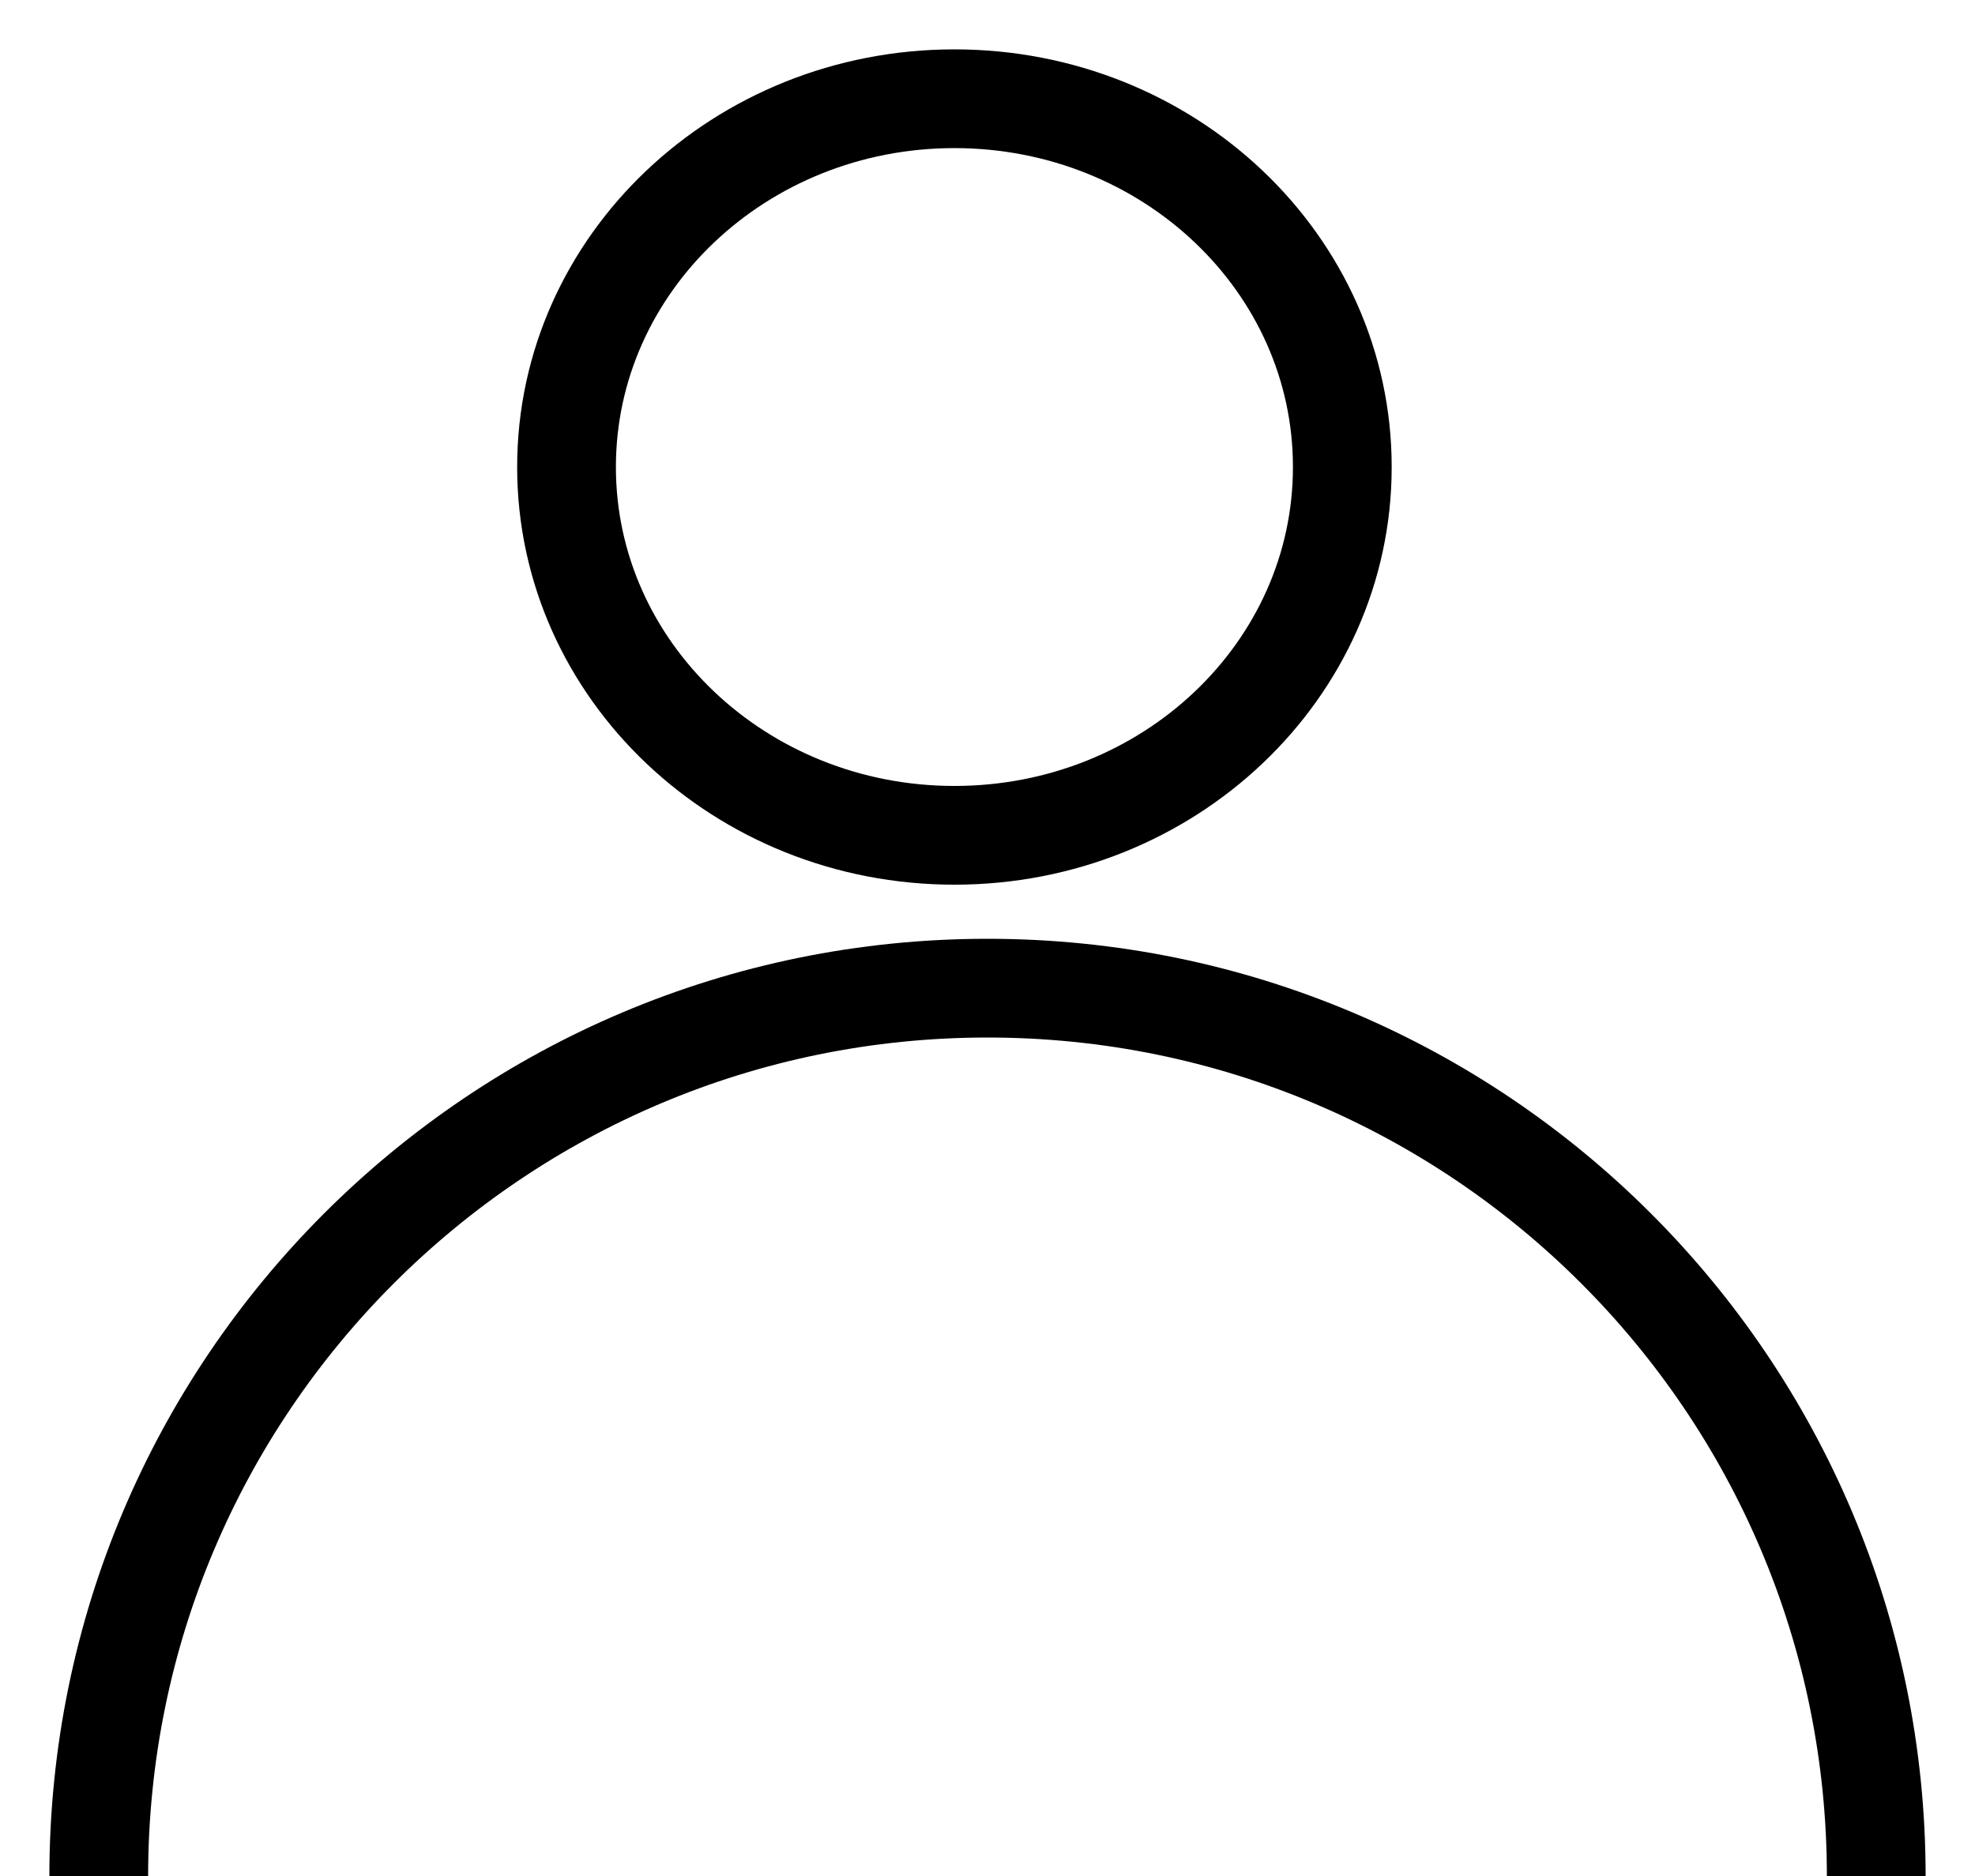 <svg width="20" height="19" viewBox="0 0 20 19" fill="none" xmlns="http://www.w3.org/2000/svg">
<path d="M9.665 8.46C11.835 8.46 13.593 6.79 13.593 4.73C13.593 2.67 11.835 1 9.665 1C7.496 1 5.737 2.67 5.737 4.73C5.737 6.79 7.496 8.46 9.665 8.46Z" stroke="black" stroke-miterlimit="10"/>
<path d="M1 19.003C1 14.034 5.031 10.008 10 10.008C14.969 10.008 19 14.034 19 19.003" stroke="black" stroke-miterlimit="10"/>
</svg>
